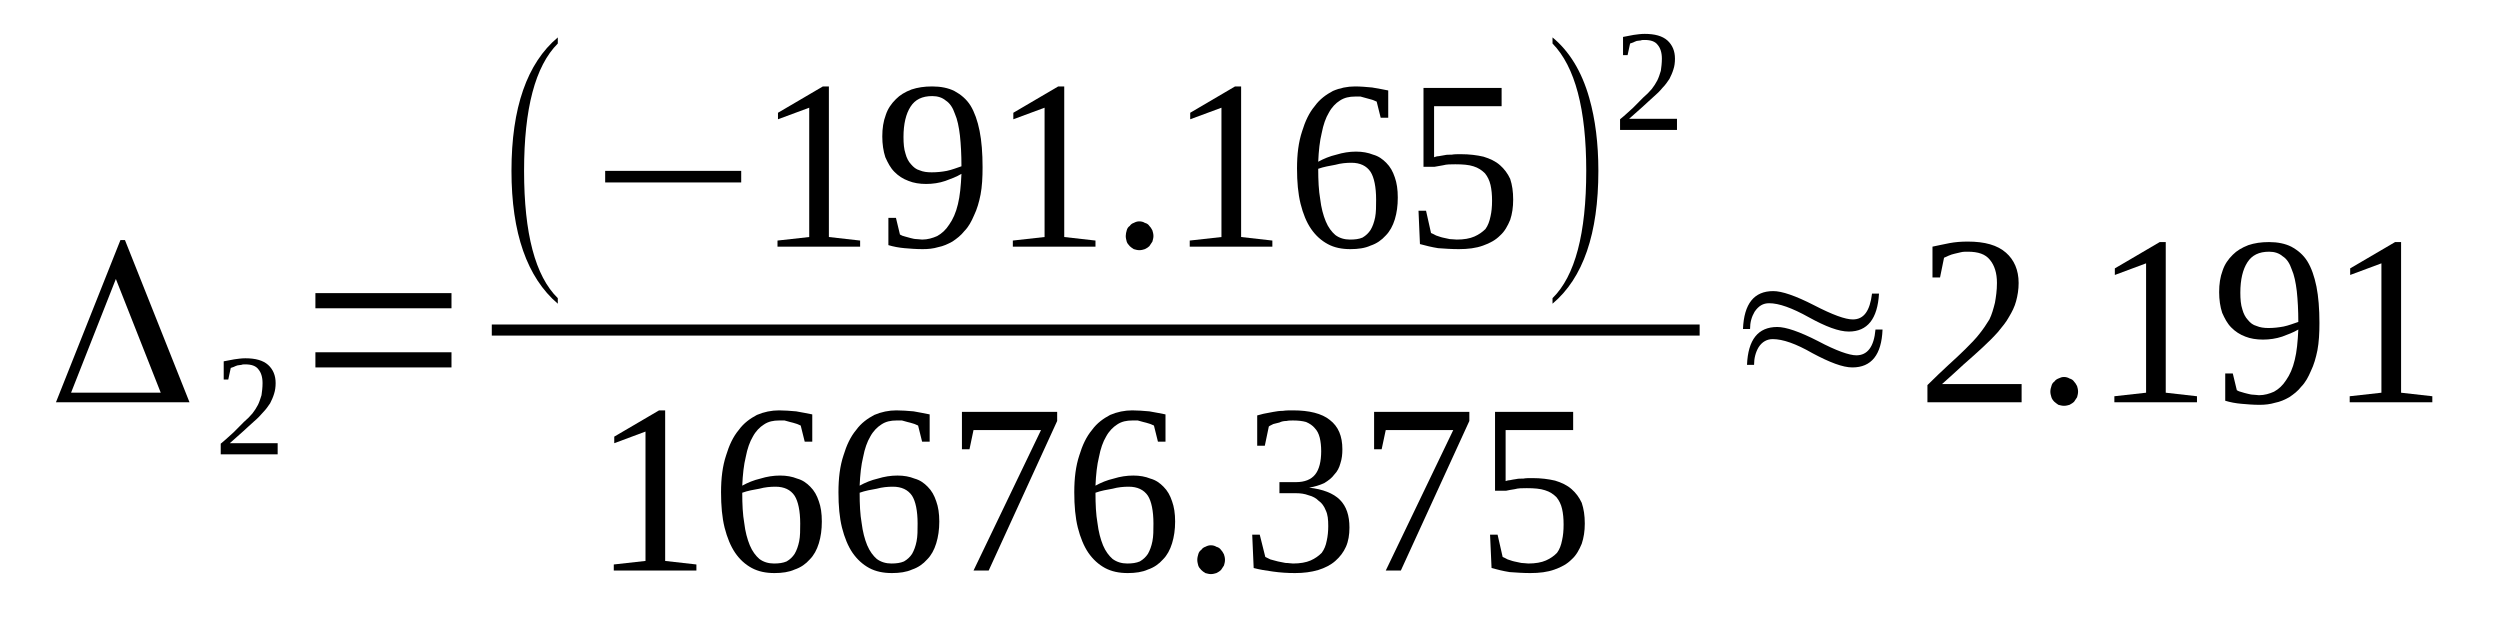 <?xml version='1.0' encoding='UTF-8'?>
<!-- This file was generated by dvisvgm 1.15.1 -->
<svg height='35pt' version='1.1' viewBox='0 -35 141 35' width='141pt' xmlns='http://www.w3.org/2000/svg' xmlns:xlink='http://www.w3.org/1999/xlink'>
<defs>
<clipPath id='clip1'>
<path clip-rule='evenodd' d='M0 -34.996H140.935V-0.029H0V-34.996'/>
</clipPath>
</defs>
<g id='page1'>
<g>
<path clip-path='url(#clip1)' d='M6.535 -19.266L4.008 -12.852H9.066L6.535 -19.266ZM10.688 -12.312H3.156L6.793 -21.461H7.047L10.688 -12.312Z' fill-rule='evenodd'/>
<path clip-path='url(#clip1)' d='M15.66 -9.374H12.449V-9.976C12.73 -10.203 12.96 -10.429 13.187 -10.628C13.386 -10.828 13.585 -11.031 13.753 -11.199C13.953 -11.371 14.097 -11.515 14.238 -11.683C14.351 -11.828 14.464 -11.999 14.55 -12.168C14.636 -12.339 14.691 -12.539 14.749 -12.71C14.777 -12.91 14.808 -13.136 14.808 -13.394C14.808 -13.738 14.722 -13.992 14.578 -14.164C14.437 -14.363 14.179 -14.449 13.839 -14.449C13.753 -14.449 13.671 -14.449 13.613 -14.421C13.527 -14.421 13.441 -14.39 13.386 -14.39C13.3 -14.363 13.242 -14.335 13.187 -14.308C13.128 -14.277 13.074 -14.277 13.015 -14.249L12.874 -13.593H12.617V-14.621C12.816 -14.648 13.015 -14.707 13.214 -14.734C13.414 -14.761 13.613 -14.793 13.839 -14.793C14.41 -14.793 14.835 -14.675 15.121 -14.421C15.402 -14.164 15.546 -13.824 15.546 -13.394C15.546 -13.168 15.515 -12.968 15.46 -12.796C15.402 -12.597 15.32 -12.425 15.234 -12.253C15.121 -12.085 15.003 -11.914 14.835 -11.742C14.691 -11.57 14.523 -11.398 14.324 -11.23C14.124 -11.058 13.925 -10.859 13.699 -10.66C13.472 -10.46 13.214 -10.23 12.96 -10.003H15.66V-9.374Z' fill-rule='evenodd'/>
<path clip-path='url(#clip1)' d='M17.789 -14.277V-15.132H25.464V-14.277H17.789ZM17.789 -17.613V-18.468H25.464V-17.613H17.789Z' fill-rule='evenodd'/>
<path clip-path='url(#clip1)' d='M31.46 -18.183V-17.871C29.726 -19.351 28.847 -21.859 28.847 -25.363C28.847 -28.925 29.726 -31.433 31.46 -32.89V-32.546C30.183 -31.265 29.558 -28.871 29.558 -25.363C29.558 -21.831 30.183 -19.437 31.46 -18.183Z' fill-rule='evenodd'/>
<path clip-path='url(#clip1)' d='M34.132 -24.71V-25.363H41.804V-24.71H34.132Z' fill-rule='evenodd'/>
<path clip-path='url(#clip1)' d='M46.749 -21.632L48.511 -21.433V-21.089H43.851V-21.433L45.64 -21.632V-28.925L43.878 -28.273V-28.64L46.41 -30.125H46.749V-21.632Z' fill-rule='evenodd'/>
<path clip-path='url(#clip1)' d='M49.761 -27.304C49.761 -27.757 49.82 -28.156 49.961 -28.527C50.074 -28.871 50.273 -29.156 50.531 -29.41C50.757 -29.64 51.042 -29.812 51.41 -29.953C51.753 -30.066 52.121 -30.125 52.578 -30.125C53.058 -30.125 53.488 -30.039 53.828 -29.867C54.195 -29.668 54.507 -29.41 54.738 -29.043C54.964 -28.671 55.136 -28.187 55.249 -27.617C55.363 -27.046 55.417 -26.363 55.417 -25.566C55.417 -24.996 55.39 -24.48 55.304 -24.027C55.218 -23.597 55.105 -23.199 54.937 -22.855C54.792 -22.515 54.624 -22.203 54.394 -21.972C54.195 -21.718 53.968 -21.546 53.714 -21.375C53.457 -21.234 53.203 -21.117 52.917 -21.062C52.632 -20.976 52.351 -20.949 52.035 -20.949C51.667 -20.949 51.328 -20.976 51.015 -21.003C50.703 -21.031 50.386 -21.089 50.105 -21.175V-22.714H50.531L50.757 -21.773C50.843 -21.718 50.929 -21.687 51.042 -21.66C51.128 -21.632 51.242 -21.601 51.355 -21.574C51.468 -21.546 51.582 -21.515 51.695 -21.515S51.921 -21.488 52.007 -21.488C52.32 -21.488 52.605 -21.574 52.859 -21.687C53.117 -21.831 53.343 -22.031 53.542 -22.343C53.742 -22.628 53.914 -23 54.027 -23.484C54.14 -23.941 54.195 -24.511 54.226 -25.195C53.941 -25.023 53.628 -24.91 53.316 -24.796C52.976 -24.679 52.605 -24.625 52.234 -24.625C51.867 -24.625 51.527 -24.679 51.242 -24.796C50.929 -24.91 50.671 -25.078 50.445 -25.308C50.218 -25.535 50.074 -25.82 49.933 -26.132C49.82 -26.476 49.761 -26.875 49.761 -27.304ZM52.578 -29.581C52.007 -29.581 51.609 -29.382 51.355 -28.984C51.097 -28.585 50.957 -28.015 50.957 -27.273C50.957 -26.902 50.984 -26.589 51.07 -26.335C51.128 -26.105 51.242 -25.878 51.382 -25.734C51.527 -25.566 51.667 -25.449 51.867 -25.394C52.066 -25.308 52.292 -25.281 52.546 -25.281C52.832 -25.281 53.117 -25.308 53.402 -25.363C53.683 -25.421 53.968 -25.535 54.226 -25.621C54.226 -26.277 54.195 -26.847 54.14 -27.359C54.082 -27.843 53.996 -28.273 53.855 -28.585C53.742 -28.925 53.57 -29.183 53.343 -29.328C53.144 -29.496 52.89 -29.581 52.578 -29.581Z' fill-rule='evenodd'/>
<path clip-path='url(#clip1)' d='M60.023 -21.632L61.785 -21.433V-21.089H57.124V-21.433L58.914 -21.632V-28.925L57.152 -28.273V-28.64L59.683 -30.125H60.023V-21.632Z' fill-rule='evenodd'/>
<path clip-path='url(#clip1)' d='M65.054 -21.687C65.054 -21.574 65.023 -21.488 64.996 -21.375C64.941 -21.289 64.882 -21.203 64.824 -21.117C64.769 -21.062 64.683 -21.003 64.57 -20.949C64.484 -20.918 64.371 -20.89 64.257 -20.89C64.144 -20.89 64.058 -20.918 63.945 -20.949C63.859 -21.003 63.773 -21.062 63.718 -21.117C63.632 -21.203 63.574 -21.289 63.546 -21.375C63.519 -21.488 63.492 -21.574 63.492 -21.687C63.492 -21.8 63.519 -21.918 63.546 -22.003C63.574 -22.117 63.632 -22.203 63.718 -22.257C63.773 -22.343 63.859 -22.402 63.945 -22.429C64.058 -22.488 64.144 -22.515 64.257 -22.515C64.371 -22.515 64.484 -22.488 64.57 -22.429C64.683 -22.402 64.769 -22.343 64.824 -22.257C64.882 -22.203 64.941 -22.117 64.996 -22.003C65.023 -21.918 65.054 -21.8 65.054 -21.687Z' fill-rule='evenodd'/>
<path clip-path='url(#clip1)' d='M69.999 -21.632L71.761 -21.433V-21.089H67.101V-21.433L68.89 -21.632V-28.925L67.128 -28.273V-28.64L69.656 -30.125H69.999V-21.632Z' fill-rule='evenodd'/>
<path clip-path='url(#clip1)' d='M78.835 -23.855C78.835 -23.398 78.781 -23 78.668 -22.628C78.554 -22.257 78.382 -21.945 78.156 -21.718C77.925 -21.46 77.644 -21.261 77.3 -21.148C76.988 -21.003 76.593 -20.949 76.164 -20.949C75.683 -20.949 75.257 -21.031 74.886 -21.234C74.515 -21.433 74.203 -21.718 73.949 -22.085C73.691 -22.456 73.492 -22.941 73.351 -23.511C73.211 -24.081 73.152 -24.738 73.152 -25.507C73.152 -26.304 73.238 -26.988 73.437 -27.589C73.609 -28.156 73.835 -28.64 74.148 -29.011C74.433 -29.41 74.8 -29.668 75.171 -29.867C75.57 -30.039 75.996 -30.125 76.421 -30.125C76.734 -30.125 77.046 -30.097 77.386 -30.066C77.73 -30.011 78.011 -29.953 78.296 -29.898V-28.359H77.871L77.644 -29.269C77.558 -29.296 77.472 -29.355 77.359 -29.382C77.273 -29.41 77.16 -29.441 77.046 -29.468C76.933 -29.496 76.82 -29.527 76.734 -29.554C76.621 -29.554 76.507 -29.554 76.421 -29.554C76.109 -29.554 75.824 -29.496 75.57 -29.328C75.339 -29.183 75.113 -28.956 74.945 -28.64C74.773 -28.359 74.632 -27.956 74.546 -27.503C74.433 -27.046 74.375 -26.503 74.347 -25.878C74.66 -26.05 75 -26.191 75.371 -26.277C75.738 -26.39 76.109 -26.449 76.476 -26.449C76.847 -26.449 77.16 -26.39 77.445 -26.277C77.757 -26.191 77.984 -26.019 78.183 -25.82C78.41 -25.593 78.554 -25.335 78.668 -24.996C78.781 -24.679 78.835 -24.308 78.835 -23.855ZM76.136 -21.488C76.421 -21.488 76.648 -21.515 76.847 -21.601C77.046 -21.718 77.187 -21.859 77.3 -22.031C77.418 -22.23 77.499 -22.456 77.558 -22.742C77.613 -23.027 77.613 -23.371 77.613 -23.742C77.613 -24.453 77.499 -24.996 77.3 -25.308C77.074 -25.648 76.707 -25.82 76.222 -25.82C75.937 -25.82 75.625 -25.793 75.312 -25.706C75 -25.648 74.66 -25.593 74.347 -25.48C74.347 -24.824 74.375 -24.253 74.46 -23.769C74.515 -23.285 74.632 -22.855 74.773 -22.515C74.913 -22.171 75.113 -21.918 75.312 -21.746C75.538 -21.574 75.824 -21.488 76.136 -21.488Z' fill-rule='evenodd'/>
<path clip-path='url(#clip1)' d='M82.39 -26.304C82.871 -26.304 83.3 -26.25 83.667 -26.164C84.039 -26.05 84.351 -25.906 84.605 -25.679C84.832 -25.48 85.031 -25.222 85.175 -24.91C85.288 -24.566 85.343 -24.195 85.343 -23.742C85.343 -23.312 85.288 -22.941 85.175 -22.601C85.031 -22.257 84.863 -21.945 84.605 -21.718C84.351 -21.46 84.039 -21.289 83.64 -21.148C83.242 -21.003 82.789 -20.949 82.277 -20.949C81.878 -20.949 81.48 -20.976 81.109 -21.003C80.742 -21.062 80.398 -21.148 80.085 -21.234L80.004 -23.113H80.429L80.71 -21.859C80.796 -21.831 80.882 -21.773 80.996 -21.718C81.109 -21.687 81.222 -21.632 81.367 -21.601C81.507 -21.574 81.621 -21.546 81.765 -21.515C81.906 -21.515 82.046 -21.488 82.164 -21.488C82.558 -21.488 82.902 -21.546 83.156 -21.66C83.414 -21.773 83.613 -21.918 83.781 -22.085C83.925 -22.285 84.007 -22.515 84.066 -22.8C84.124 -23.054 84.152 -23.339 84.152 -23.683C84.152 -24.027 84.124 -24.308 84.066 -24.566S83.894 -25.05 83.754 -25.222C83.582 -25.394 83.382 -25.535 83.101 -25.621C82.843 -25.706 82.503 -25.734 82.078 -25.734C81.82 -25.734 81.593 -25.734 81.394 -25.679C81.195 -25.648 81.054 -25.621 80.91 -25.593H80.285V-30.039H84.691V-29.011H80.882V-26.132C80.968 -26.164 81.054 -26.191 81.14 -26.191C81.253 -26.218 81.339 -26.218 81.48 -26.25C81.593 -26.277 81.707 -26.277 81.878 -26.277C82.019 -26.304 82.191 -26.304 82.39 -26.304Z' fill-rule='evenodd'/>
<path clip-path='url(#clip1)' d='M87.562 -18.183C88.839 -19.437 89.464 -21.831 89.464 -25.363C89.464 -28.843 88.839 -31.234 87.562 -32.546V-32.89C88.499 -32.121 89.21 -30.98 89.636 -29.468C89.976 -28.273 90.148 -26.902 90.148 -25.363C90.148 -21.831 89.296 -19.324 87.562 -17.871V-18.183Z' fill-rule='evenodd'/>
<path clip-path='url(#clip1)' d='M94.582 -27.671H91.371V-28.273C91.656 -28.5 91.882 -28.726 92.109 -28.925C92.308 -29.128 92.507 -29.328 92.675 -29.496C92.874 -29.668 93.019 -29.812 93.16 -29.98C93.273 -30.125 93.386 -30.296 93.472 -30.464C93.558 -30.636 93.617 -30.835 93.671 -31.007C93.699 -31.206 93.73 -31.433 93.73 -31.691C93.73 -32.035 93.644 -32.289 93.499 -32.461C93.359 -32.66 93.105 -32.746 92.761 -32.746C92.675 -32.746 92.593 -32.746 92.535 -32.718C92.449 -32.718 92.363 -32.691 92.308 -32.691C92.222 -32.66 92.168 -32.632 92.109 -32.605C92.05 -32.574 91.996 -32.574 91.937 -32.546L91.796 -31.89H91.539V-32.917C91.738 -32.945 91.937 -33.003 92.136 -33.031C92.335 -33.058 92.535 -33.089 92.761 -33.089C93.332 -33.089 93.757 -32.972 94.043 -32.718C94.324 -32.461 94.468 -32.121 94.468 -31.691C94.468 -31.464 94.441 -31.265 94.382 -31.093C94.324 -30.894 94.242 -30.722 94.156 -30.55C94.043 -30.382 93.929 -30.21 93.757 -30.039C93.617 -29.867 93.445 -29.695 93.246 -29.527C93.046 -29.355 92.847 -29.156 92.621 -28.956C92.394 -28.757 92.136 -28.527 91.882 -28.3H94.582V-27.671Z' fill-rule='evenodd'/>
<path clip-path='url(#clip1)' d='M27.737 -16.698H95.86V-16.073H27.737V-16.698Z' fill-rule='evenodd'/>
<path clip-path='url(#clip1)' d='M37.515 -3.363L39.277 -3.164V-2.82H34.617V-3.164L36.406 -3.363V-10.66L34.644 -10.003V-10.374L37.171 -11.855H37.515V-3.363Z' fill-rule='evenodd'/>
<path clip-path='url(#clip1)' d='M46.351 -5.585C46.351 -5.128 46.296 -4.73 46.183 -4.359C46.07 -3.988 45.898 -3.675 45.671 -3.449C45.445 -3.191 45.16 -2.992 44.816 -2.878C44.503 -2.734 44.109 -2.679 43.679 -2.679C43.199 -2.679 42.773 -2.765 42.402 -2.964C42.031 -3.164 41.718 -3.449 41.464 -3.82C41.211 -4.191 41.011 -4.675 40.867 -5.242C40.726 -5.812 40.667 -6.468 40.667 -7.238C40.667 -8.035 40.753 -8.722 40.953 -9.32C41.124 -9.89 41.351 -10.374 41.664 -10.746C41.949 -11.144 42.316 -11.398 42.687 -11.597C43.086 -11.769 43.511 -11.855 43.937 -11.855C44.249 -11.855 44.562 -11.828 44.902 -11.8C45.246 -11.742 45.527 -11.683 45.812 -11.628V-10.089H45.386L45.16 -10.999C45.074 -11.031 44.988 -11.085 44.874 -11.113C44.789 -11.144 44.675 -11.171 44.562 -11.199C44.449 -11.23 44.336 -11.257 44.249 -11.285C44.136 -11.285 44.023 -11.285 43.937 -11.285C43.624 -11.285 43.339 -11.23 43.086 -11.058C42.855 -10.914 42.628 -10.687 42.46 -10.374C42.289 -10.089 42.148 -9.691 42.062 -9.234C41.949 -8.777 41.89 -8.238 41.863 -7.609C42.175 -7.781 42.515 -7.921 42.886 -8.007C43.253 -8.121 43.624 -8.179 43.996 -8.179C44.363 -8.179 44.675 -8.121 44.96 -8.007C45.273 -7.921 45.499 -7.753 45.699 -7.55C45.925 -7.324 46.07 -7.066 46.183 -6.726C46.296 -6.414 46.351 -6.043 46.351 -5.585ZM43.652 -3.218C43.937 -3.218 44.164 -3.25 44.363 -3.335C44.562 -3.449 44.703 -3.589 44.816 -3.761C44.933 -3.96 45.015 -4.191 45.074 -4.472C45.132 -4.757 45.132 -5.101 45.132 -5.472C45.132 -6.183 45.015 -6.726 44.816 -7.039C44.589 -7.382 44.222 -7.55 43.738 -7.55C43.453 -7.55 43.14 -7.523 42.828 -7.437C42.515 -7.382 42.175 -7.324 41.863 -7.21C41.863 -6.554 41.89 -5.984 41.976 -5.5C42.031 -5.015 42.148 -4.589 42.289 -4.246C42.429 -3.906 42.628 -3.648 42.828 -3.476C43.054 -3.304 43.339 -3.218 43.652 -3.218Z' fill-rule='evenodd'/>
<path clip-path='url(#clip1)' d='M52.976 -5.585C52.976 -5.128 52.917 -4.73 52.804 -4.359C52.691 -3.988 52.519 -3.675 52.292 -3.449C52.066 -3.191 51.781 -2.992 51.441 -2.878C51.128 -2.734 50.73 -2.679 50.304 -2.679C49.82 -2.679 49.394 -2.765 49.023 -2.964C48.656 -3.164 48.343 -3.449 48.085 -3.82C47.831 -4.191 47.632 -4.675 47.488 -5.242C47.347 -5.812 47.289 -6.468 47.289 -7.238C47.289 -8.035 47.374 -8.722 47.574 -9.32C47.746 -9.89 47.972 -10.374 48.285 -10.746C48.57 -11.144 48.937 -11.398 49.308 -11.597C49.707 -11.769 50.132 -11.855 50.558 -11.855C50.871 -11.855 51.183 -11.828 51.527 -11.8C51.867 -11.742 52.152 -11.683 52.433 -11.628V-10.089H52.007L51.781 -10.999C51.695 -11.031 51.609 -11.085 51.496 -11.113C51.41 -11.144 51.296 -11.171 51.183 -11.199C51.07 -11.23 50.957 -11.257 50.871 -11.285C50.757 -11.285 50.644 -11.285 50.558 -11.285C50.246 -11.285 49.961 -11.23 49.707 -11.058C49.48 -10.914 49.249 -10.687 49.081 -10.374C48.91 -10.089 48.769 -9.691 48.683 -9.234C48.57 -8.777 48.511 -8.238 48.484 -7.609C48.796 -7.781 49.136 -7.921 49.507 -8.007C49.878 -8.121 50.246 -8.179 50.617 -8.179C50.984 -8.179 51.296 -8.121 51.581 -8.007C51.894 -7.921 52.121 -7.753 52.32 -7.55C52.546 -7.324 52.691 -7.066 52.804 -6.726C52.917 -6.414 52.976 -6.043 52.976 -5.585ZM50.273 -3.218C50.558 -3.218 50.785 -3.25 50.984 -3.335C51.183 -3.449 51.328 -3.589 51.441 -3.761C51.554 -3.96 51.64 -4.191 51.695 -4.472C51.753 -4.757 51.753 -5.101 51.753 -5.472C51.753 -6.183 51.64 -6.726 51.441 -7.039C51.211 -7.382 50.843 -7.55 50.359 -7.55C50.074 -7.55 49.761 -7.523 49.449 -7.437C49.136 -7.382 48.796 -7.324 48.484 -7.21C48.484 -6.554 48.511 -5.984 48.597 -5.5C48.656 -5.015 48.769 -4.589 48.91 -4.246C49.054 -3.906 49.249 -3.648 49.449 -3.476C49.679 -3.304 49.961 -3.218 50.273 -3.218Z' fill-rule='evenodd'/>
<path clip-path='url(#clip1)' d='M54.679 -9.66H54.253V-11.769H59.624V-11.257L55.761 -2.82H54.906L58.714 -10.746H54.906L54.679 -9.66Z' fill-rule='evenodd'/>
<path clip-path='url(#clip1)' d='M66.277 -5.585C66.277 -5.128 66.218 -4.73 66.105 -4.359C65.992 -3.988 65.82 -3.675 65.593 -3.449C65.367 -3.191 65.082 -2.992 64.742 -2.878C64.429 -2.734 64.031 -2.679 63.605 -2.679C63.121 -2.679 62.695 -2.765 62.324 -2.964C61.956 -3.164 61.644 -3.449 61.386 -3.82C61.132 -4.191 60.933 -4.675 60.789 -5.242C60.648 -5.812 60.589 -6.468 60.589 -7.238C60.589 -8.035 60.675 -8.722 60.874 -9.32C61.046 -9.89 61.273 -10.374 61.586 -10.746C61.871 -11.144 62.238 -11.398 62.609 -11.597C63.007 -11.769 63.433 -11.855 63.859 -11.855C64.171 -11.855 64.484 -11.828 64.824 -11.8C65.167 -11.742 65.453 -11.683 65.734 -11.628V-10.089H65.308L65.082 -10.999C64.996 -11.031 64.91 -11.085 64.796 -11.113C64.71 -11.144 64.597 -11.171 64.484 -11.199C64.371 -11.23 64.257 -11.257 64.171 -11.285C64.058 -11.285 63.945 -11.285 63.859 -11.285C63.546 -11.285 63.261 -11.23 63.007 -11.058C62.781 -10.914 62.55 -10.687 62.382 -10.374C62.21 -10.089 62.07 -9.691 61.984 -9.234C61.871 -8.777 61.812 -8.238 61.785 -7.609C62.097 -7.781 62.437 -7.921 62.808 -8.007C63.175 -8.121 63.546 -8.179 63.917 -8.179C64.285 -8.179 64.597 -8.121 64.882 -8.007C65.195 -7.921 65.421 -7.753 65.621 -7.55C65.847 -7.324 65.992 -7.066 66.105 -6.726C66.218 -6.414 66.277 -6.043 66.277 -5.585ZM63.574 -3.218C63.859 -3.218 64.085 -3.25 64.285 -3.335C64.484 -3.449 64.628 -3.589 64.742 -3.761C64.855 -3.96 64.941 -4.191 64.996 -4.472C65.054 -4.757 65.054 -5.101 65.054 -5.472C65.054 -6.183 64.941 -6.726 64.742 -7.039C64.511 -7.382 64.144 -7.55 63.66 -7.55C63.374 -7.55 63.062 -7.523 62.749 -7.437C62.437 -7.382 62.097 -7.324 61.785 -7.21C61.785 -6.554 61.812 -5.984 61.898 -5.5C61.956 -5.015 62.07 -4.589 62.21 -4.246C62.351 -3.906 62.55 -3.648 62.749 -3.476C62.98 -3.304 63.261 -3.218 63.574 -3.218Z' fill-rule='evenodd'/>
<path clip-path='url(#clip1)' d='M69.089 -3.421C69.089 -3.304 69.062 -3.218 69.031 -3.105C68.976 -3.019 68.918 -2.933 68.863 -2.851C68.804 -2.792 68.718 -2.734 68.605 -2.679C68.519 -2.652 68.406 -2.621 68.293 -2.621C68.179 -2.621 68.093 -2.652 67.98 -2.679C67.894 -2.734 67.808 -2.792 67.753 -2.851C67.668 -2.933 67.609 -3.019 67.581 -3.105C67.554 -3.218 67.527 -3.304 67.527 -3.421C67.527 -3.535 67.554 -3.648 67.581 -3.734C67.609 -3.847 67.668 -3.933 67.753 -3.988C67.808 -4.074 67.894 -4.132 67.98 -4.16C68.093 -4.218 68.179 -4.246 68.293 -4.246C68.406 -4.246 68.519 -4.218 68.605 -4.16C68.718 -4.132 68.804 -4.074 68.863 -3.988C68.918 -3.933 68.976 -3.847 69.031 -3.734C69.062 -3.648 69.089 -3.535 69.089 -3.421Z' fill-rule='evenodd'/>
<path clip-path='url(#clip1)' d='M76.109 -5.242C76.109 -4.843 76.05 -4.472 75.91 -4.16C75.769 -3.847 75.57 -3.589 75.312 -3.363C75.058 -3.136 74.714 -2.964 74.347 -2.851C73.949 -2.734 73.523 -2.679 73.039 -2.679C72.613 -2.679 72.187 -2.707 71.788 -2.765C71.39 -2.82 71.023 -2.878 70.707 -2.964L70.625 -4.843H71.05L71.363 -3.589C71.418 -3.562 71.531 -3.503 71.648 -3.449C71.788 -3.421 71.929 -3.363 72.074 -3.335C72.215 -3.304 72.355 -3.277 72.499 -3.25C72.671 -3.25 72.812 -3.218 72.925 -3.218C73.324 -3.218 73.664 -3.277 73.921 -3.39C74.175 -3.503 74.374 -3.648 74.546 -3.82C74.687 -4.019 74.773 -4.218 74.828 -4.503C74.886 -4.757 74.913 -5.043 74.913 -5.328C74.913 -5.699 74.886 -5.984 74.773 -6.214C74.687 -6.441 74.546 -6.64 74.374 -6.753C74.234 -6.898 74.035 -7.011 73.808 -7.066C73.578 -7.152 73.351 -7.183 73.097 -7.183H72.16V-7.808H73.097C73.578 -7.808 73.949 -7.953 74.175 -8.238C74.402 -8.519 74.515 -8.976 74.515 -9.546C74.515 -9.832 74.488 -10.089 74.433 -10.316C74.374 -10.546 74.288 -10.714 74.148 -10.859C74.035 -10.999 73.863 -11.113 73.664 -11.199C73.464 -11.257 73.211 -11.285 72.925 -11.285C72.812 -11.285 72.671 -11.285 72.554 -11.257C72.414 -11.257 72.273 -11.23 72.16 -11.171C72.043 -11.144 71.929 -11.113 71.816 -11.085C71.73 -11.031 71.617 -10.999 71.562 -10.945L71.335 -9.859H70.906V-11.57C71.05 -11.597 71.191 -11.656 71.363 -11.683C71.503 -11.714 71.675 -11.742 71.816 -11.769C71.988 -11.8 72.16 -11.828 72.355 -11.828C72.527 -11.855 72.726 -11.855 72.925 -11.855C73.835 -11.855 74.546 -11.683 75 -11.316C75.484 -10.945 75.71 -10.402 75.71 -9.66C75.71 -9.375 75.683 -9.121 75.597 -8.863C75.538 -8.636 75.425 -8.406 75.257 -8.238C75.113 -8.035 74.913 -7.894 74.687 -7.753C74.433 -7.636 74.148 -7.55 73.835 -7.496C74.601 -7.41 75.199 -7.183 75.57 -6.812C75.937 -6.441 76.109 -5.929 76.109 -5.242Z' fill-rule='evenodd'/>
<path clip-path='url(#clip1)' d='M77.925 -9.66H77.499V-11.769H82.871V-11.257L79.007 -2.82H78.156L81.964 -10.746H78.156L77.925 -9.66Z' fill-rule='evenodd'/>
<path clip-path='url(#clip1)' d='M86.425 -8.035C86.91 -8.035 87.335 -7.98 87.703 -7.894C88.074 -7.781 88.386 -7.636 88.64 -7.41C88.871 -7.21 89.066 -6.953 89.21 -6.64C89.324 -6.296 89.382 -5.929 89.382 -5.472C89.382 -5.043 89.324 -4.675 89.21 -4.332C89.066 -3.988 88.898 -3.675 88.64 -3.449C88.386 -3.191 88.074 -3.019 87.675 -2.878C87.277 -2.734 86.824 -2.679 86.312 -2.679C85.913 -2.679 85.515 -2.707 85.144 -2.734C84.777 -2.792 84.437 -2.878 84.124 -2.964L84.039 -4.843H84.464L84.749 -3.589C84.832 -3.562 84.917 -3.503 85.031 -3.449C85.144 -3.421 85.261 -3.363 85.402 -3.335C85.543 -3.304 85.656 -3.277 85.8 -3.25C85.941 -3.25 86.085 -3.218 86.199 -3.218C86.597 -3.218 86.937 -3.277 87.191 -3.39C87.449 -3.503 87.648 -3.648 87.816 -3.82C87.961 -4.019 88.046 -4.246 88.101 -4.531C88.16 -4.789 88.187 -5.074 88.187 -5.414C88.187 -5.757 88.16 -6.043 88.101 -6.296C88.046 -6.554 87.929 -6.781 87.789 -6.953C87.617 -7.125 87.421 -7.265 87.136 -7.351C86.878 -7.437 86.539 -7.468 86.113 -7.468C85.855 -7.468 85.628 -7.468 85.429 -7.41C85.23 -7.382 85.089 -7.351 84.949 -7.324H84.32V-11.769H88.726V-10.746H84.917V-7.867C85.004 -7.894 85.089 -7.921 85.175 -7.921C85.288 -7.953 85.375 -7.953 85.515 -7.98C85.628 -8.007 85.742 -8.007 85.913 -8.007C86.054 -8.035 86.226 -8.035 86.425 -8.035Z' fill-rule='evenodd'/>
<path clip-path='url(#clip1)' d='M98.703 -16.445H98.304C98.363 -17.871 98.929 -18.582 100.011 -18.582C100.492 -18.582 101.261 -18.324 102.312 -17.785C103.363 -17.242 104.074 -16.984 104.499 -16.984C105.125 -16.984 105.464 -17.468 105.582 -18.441H105.976C105.894 -17.015 105.324 -16.3 104.273 -16.3C103.703 -16.3 102.964 -16.585 102.027 -17.101C101.062 -17.64 100.324 -17.898 99.781 -17.898C99.441 -17.898 99.187 -17.753 98.957 -17.414C98.789 -17.128 98.703 -16.816 98.703 -16.445ZM98.929 -14.421H98.531C98.589 -15.847 99.156 -16.558 100.238 -16.558C100.718 -16.558 101.488 -16.3 102.539 -15.761C103.562 -15.218 104.3 -14.96 104.699 -14.96C105.324 -14.96 105.695 -15.445 105.777 -16.414H106.175C106.121 -14.992 105.55 -14.277 104.472 -14.277C103.933 -14.277 103.191 -14.562 102.226 -15.078C101.289 -15.617 100.55 -15.874 99.98 -15.874C99.668 -15.874 99.386 -15.73 99.187 -15.418C99.015 -15.132 98.929 -14.793 98.929 -14.421Z' fill-rule='evenodd'/>
<path clip-path='url(#clip1)' d='M114.019 -12.312H108.707V-13.281C109.132 -13.707 109.531 -14.078 109.898 -14.421C110.269 -14.761 110.582 -15.046 110.867 -15.332C111.179 -15.644 111.433 -15.902 111.632 -16.16C111.859 -16.445 112.031 -16.699 112.203 -16.984C112.343 -17.269 112.429 -17.585 112.515 -17.925C112.57 -18.238 112.628 -18.609 112.628 -19.039C112.628 -19.609 112.488 -20.035 112.23 -20.347C111.976 -20.664 111.578 -20.804 110.98 -20.804C110.867 -20.804 110.722 -20.804 110.609 -20.777C110.468 -20.746 110.355 -20.718 110.242 -20.691C110.128 -20.664 110.015 -20.632 109.898 -20.578C109.816 -20.546 109.73 -20.492 109.644 -20.464L109.418 -19.351H108.992V-21.089C109.304 -21.148 109.644 -21.234 109.957 -21.289C110.269 -21.347 110.609 -21.375 110.98 -21.375C111.945 -21.375 112.656 -21.175 113.14 -20.746C113.593 -20.347 113.851 -19.777 113.851 -19.039C113.851 -18.668 113.793 -18.324 113.707 -18.011C113.625 -17.699 113.48 -17.414 113.308 -17.128C113.14 -16.816 112.914 -16.558 112.683 -16.273C112.429 -15.988 112.144 -15.703 111.804 -15.39C111.492 -15.105 111.152 -14.793 110.753 -14.449C110.382 -14.109 109.984 -13.738 109.531 -13.339H114.019V-12.312Z' fill-rule='evenodd'/>
<path clip-path='url(#clip1)' d='M117.203 -12.91C117.203 -12.796 117.175 -12.71 117.148 -12.597C117.089 -12.511 117.035 -12.425 116.976 -12.339C116.918 -12.285 116.835 -12.226 116.722 -12.168C116.636 -12.14 116.523 -12.113 116.41 -12.113C116.293 -12.113 116.21 -12.14 116.093 -12.168C116.011 -12.226 115.925 -12.285 115.867 -12.339C115.781 -12.425 115.726 -12.511 115.699 -12.597C115.668 -12.71 115.64 -12.796 115.64 -12.91C115.64 -13.023 115.668 -13.136 115.699 -13.222C115.726 -13.339 115.781 -13.421 115.867 -13.48C115.925 -13.566 116.011 -13.621 116.093 -13.652C116.21 -13.707 116.293 -13.738 116.41 -13.738C116.523 -13.738 116.636 -13.707 116.722 -13.652C116.835 -13.621 116.918 -13.566 116.976 -13.48C117.035 -13.421 117.089 -13.339 117.148 -13.222C117.175 -13.136 117.203 -13.023 117.203 -12.91Z' fill-rule='evenodd'/>
<path clip-path='url(#clip1)' d='M122.148 -12.851L123.91 -12.652V-12.312H119.25V-12.652L121.039 -12.851V-20.148L119.277 -19.492V-19.863L121.808 -21.347H122.148V-12.851Z' fill-rule='evenodd'/>
<path clip-path='url(#clip1)' d='M125.16 -18.523C125.16 -18.98 125.218 -19.378 125.359 -19.75C125.472 -20.093 125.671 -20.378 125.929 -20.632C126.156 -20.863 126.441 -21.031 126.808 -21.175C127.152 -21.289 127.519 -21.347 127.976 -21.347C128.457 -21.347 128.882 -21.261 129.226 -21.089C129.593 -20.89 129.906 -20.632 130.136 -20.261C130.363 -19.894 130.531 -19.41 130.648 -18.839C130.761 -18.269 130.816 -17.585 130.816 -16.785C130.816 -16.214 130.789 -15.703 130.703 -15.246C130.617 -14.82 130.503 -14.421 130.335 -14.078C130.191 -13.738 130.019 -13.421 129.793 -13.195C129.593 -12.937 129.367 -12.769 129.113 -12.597C128.855 -12.453 128.601 -12.339 128.316 -12.285C128.031 -12.199 127.746 -12.168 127.433 -12.168C127.066 -12.168 126.726 -12.199 126.414 -12.226C126.097 -12.253 125.785 -12.312 125.503 -12.398V-13.937H125.929L126.156 -12.996C126.242 -12.937 126.328 -12.91 126.441 -12.882C126.527 -12.851 126.64 -12.824 126.753 -12.796C126.867 -12.769 126.98 -12.738 127.093 -12.738C127.207 -12.738 127.32 -12.71 127.406 -12.71C127.718 -12.71 128.003 -12.796 128.257 -12.91C128.515 -13.054 128.742 -13.253 128.941 -13.566C129.14 -13.851 129.312 -14.222 129.425 -14.707C129.539 -15.16 129.593 -15.73 129.625 -16.414C129.339 -16.246 129.027 -16.132 128.714 -16.015C128.375 -15.902 128.003 -15.847 127.632 -15.847C127.265 -15.847 126.921 -15.902 126.64 -16.015C126.328 -16.132 126.07 -16.3 125.843 -16.531C125.617 -16.757 125.472 -17.043 125.332 -17.355C125.218 -17.699 125.16 -18.097 125.16 -18.523ZM127.976 -20.804C127.406 -20.804 127.007 -20.605 126.753 -20.206C126.496 -19.808 126.355 -19.238 126.355 -18.496C126.355 -18.125 126.382 -17.812 126.468 -17.554C126.527 -17.328 126.64 -17.101 126.781 -16.956C126.921 -16.785 127.066 -16.671 127.265 -16.617C127.464 -16.531 127.691 -16.5 127.945 -16.5C128.23 -16.5 128.515 -16.531 128.8 -16.585C129.082 -16.644 129.367 -16.757 129.625 -16.843C129.625 -17.5 129.593 -18.07 129.539 -18.582C129.48 -19.066 129.394 -19.492 129.253 -19.808C129.14 -20.148 128.968 -20.406 128.742 -20.546C128.543 -20.718 128.289 -20.804 127.976 -20.804Z' fill-rule='evenodd'/>
<path clip-path='url(#clip1)' d='M135.421 -12.851L137.183 -12.652V-12.312H132.523V-12.652L134.312 -12.851V-20.148L132.55 -19.492V-19.863L135.082 -21.347H135.421V-12.851Z' fill-rule='evenodd'/>
</g>
</g>
</svg>
